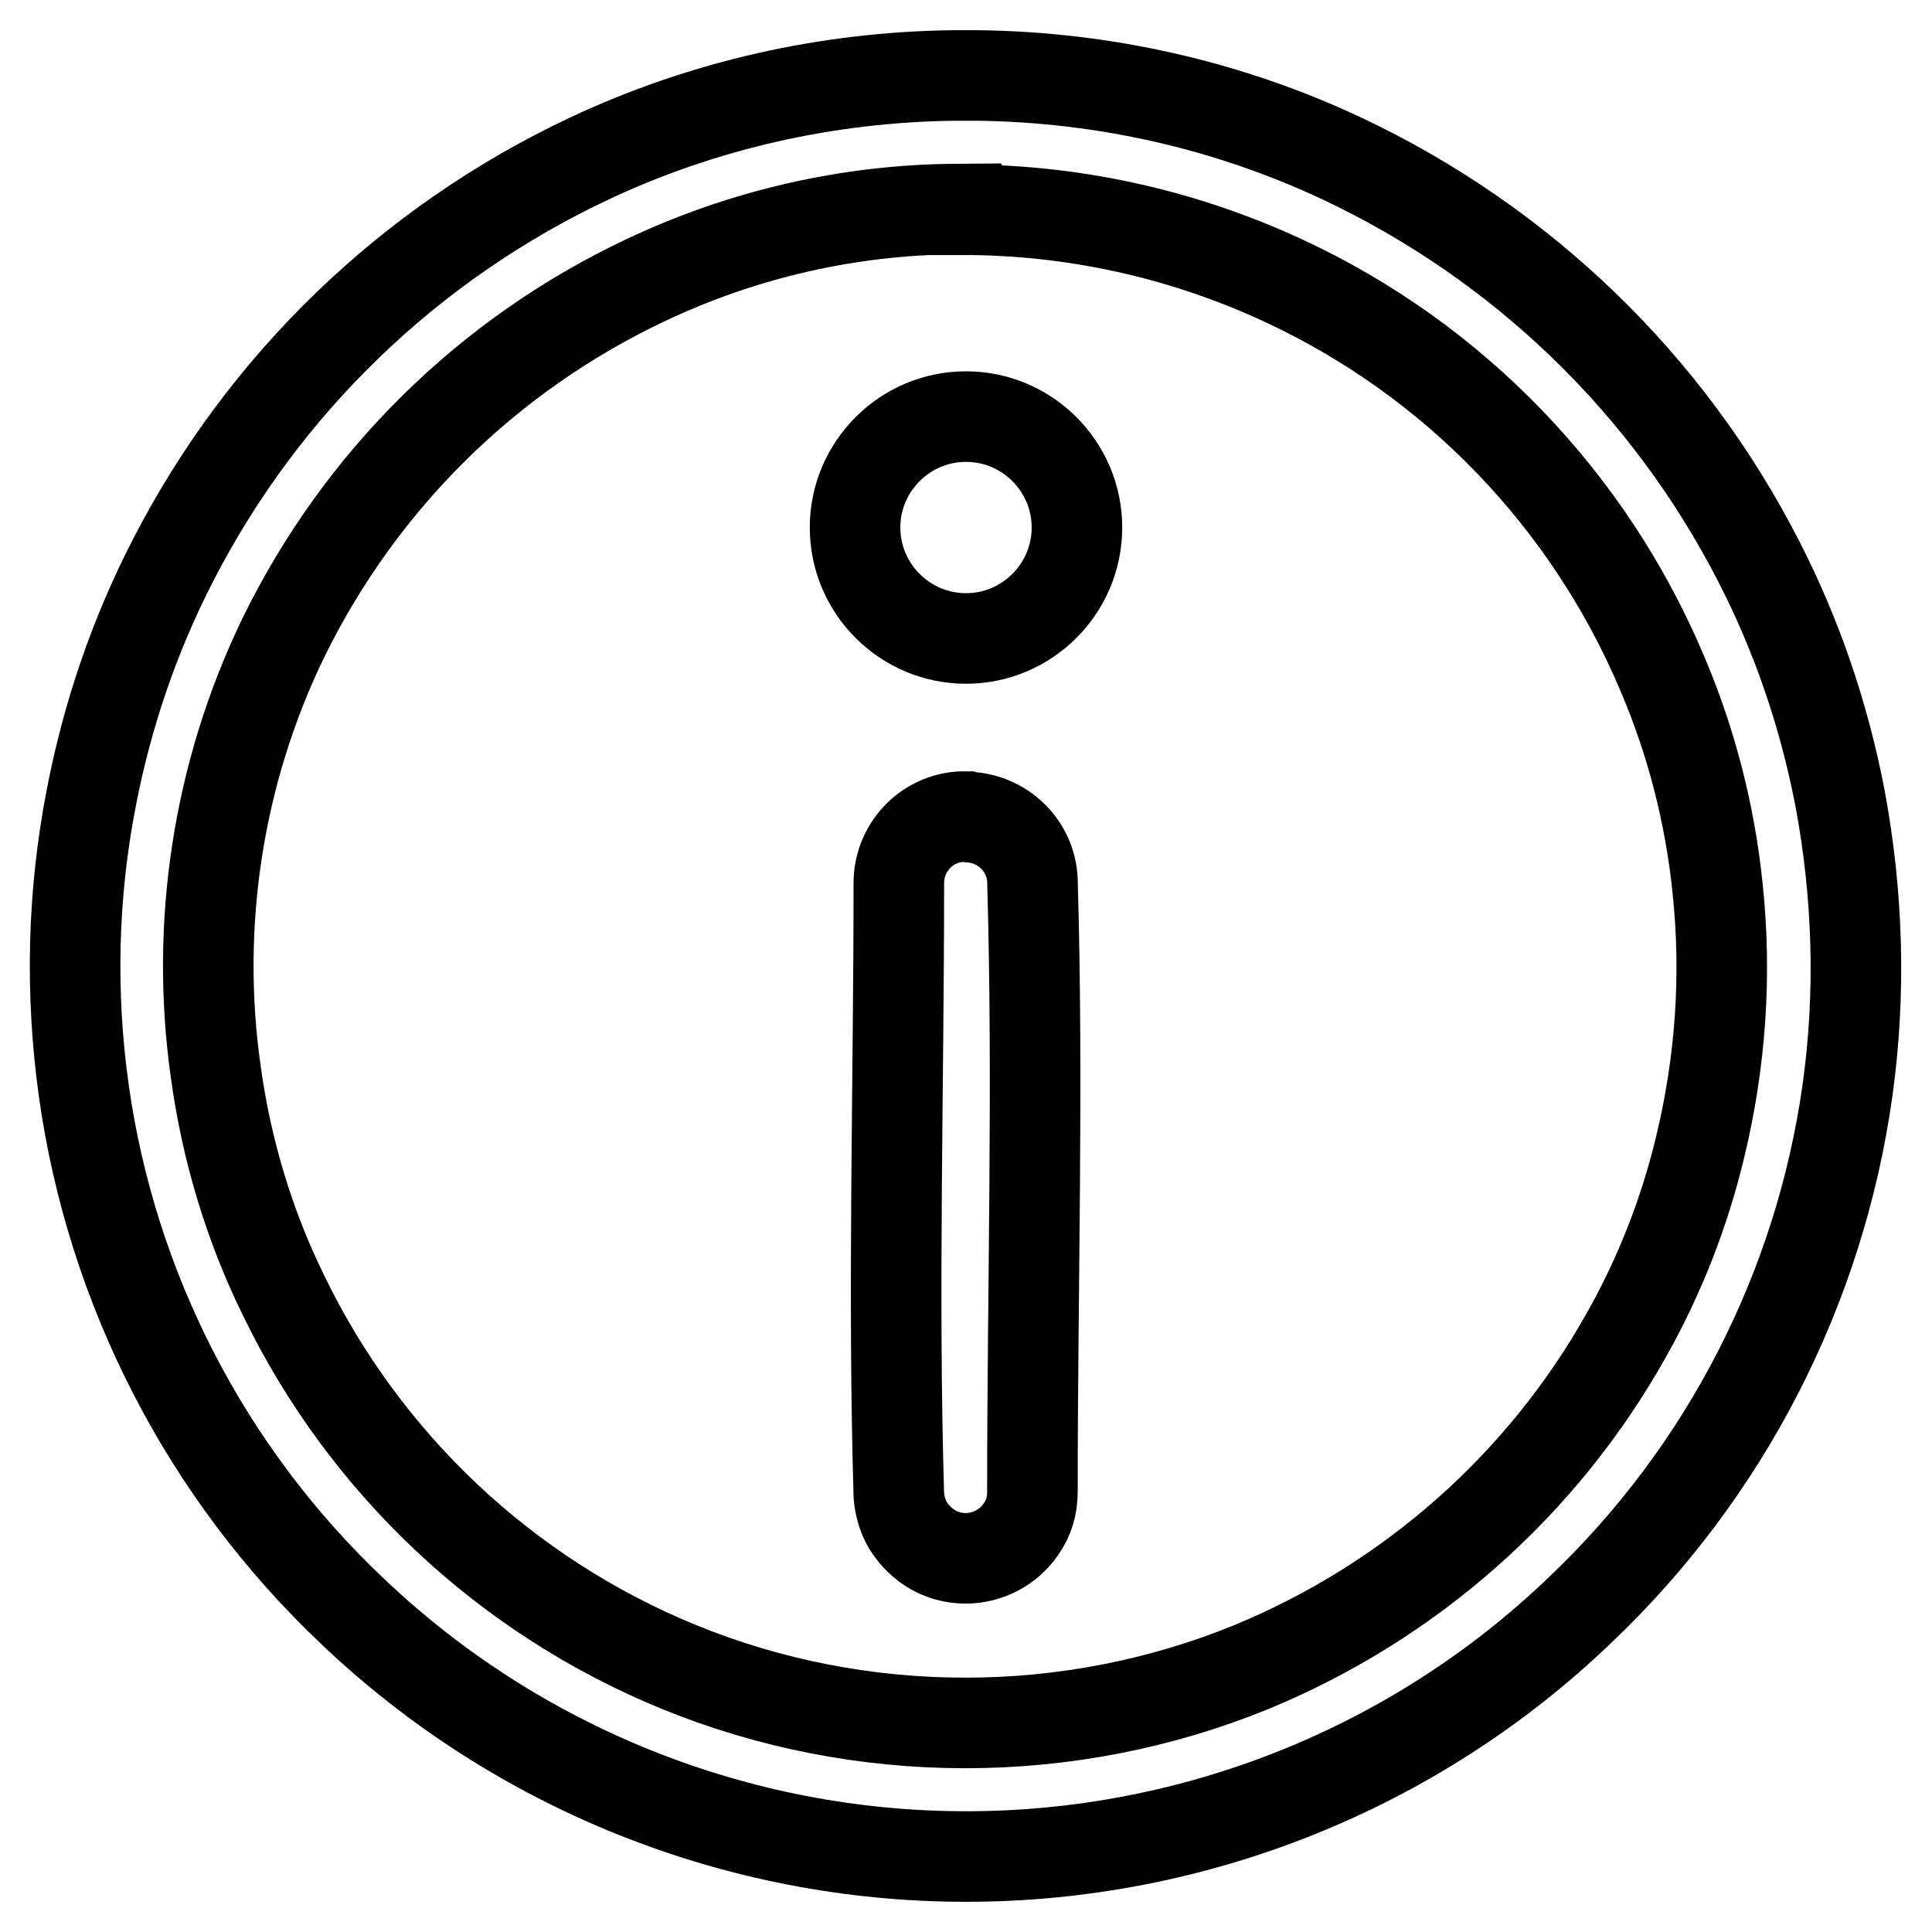 <?xml version="1.0" encoding="utf-8"?>
<!-- Svg Vector Icons : http://www.onlinewebfonts.com/icon -->
<!DOCTYPE svg PUBLIC "-//W3C//DTD SVG 1.1//EN" "http://www.w3.org/Graphics/SVG/1.1/DTD/svg11.dtd">
<svg version="1.1" xmlns="http://www.w3.org/2000/svg" xmlns:xlink="http://www.w3.org/1999/xlink" x="0px" y="0px" viewBox="0 0 256 256" enable-background="new 0 0 256 256" xml:space="preserve">
<g> <path stroke-width="12" fill-opacity="0" stroke="#000000"  d="M129.5,10c16.7,0.2,33.2,3.9,48.3,11c23.8,11.2,43.2,29.9,55.2,53.3c5.1,9.9,8.7,20.5,10.8,31.4 c2.4,12.8,2.8,25.9,1,38.8c-3.7,26.3-16.2,50.6-35.5,68.9C187.5,234.3,158.3,246,128,246c-30.3,0-59.5-11.7-81.4-32.6 c-19.3-18.3-31.8-42.6-35.5-68.9c-1.8-12.9-1.5-26,1-38.8c2.1-10.9,5.7-21.5,10.8-31.4c12-23.4,31.4-42.1,55.2-53.3 c15.1-7.1,31.6-10.8,48.3-11H129.5z M126.7,27.7c-14.2,0.1-28.2,3.3-41.1,9.4c-21,9.9-37.9,26.6-48.1,47.5 c-8.6,17.8-11.7,37.9-8.9,57.5c1.4,10.2,4.4,20.2,8.9,29.4c10.8,22.4,29.5,40,52.5,49.4c12,4.9,24.9,7.4,37.9,7.4 c13,0,25.9-2.5,37.9-7.4c21.1-8.7,38.6-24.2,49.7-44c4.4-7.8,7.7-16.2,9.8-25c2.7-11.2,3.5-22.7,2.3-34.1c-1-9.9-3.5-19.6-7.4-28.7 c-9.7-22.9-27.5-41.4-50.1-51.9c-12.9-6-26.9-9.2-41.1-9.4H126.7z M128.8,108.3c4.3,0.4,7.8,3.9,8,8.3c0.8,27,0,54.1,0,81.1 c0,1.8-0.5,3.5-1.5,4.9c-2.8,4.1-8.4,5.1-12.4,2.3c0,0,0,0-0.1-0.1c-1-0.7-1.8-1.6-2.5-2.7c-0.7-1.2-1.1-2.6-1.2-4 c-0.8-27,0-54.1,0-81.1c0-4.9,4-8.9,8.9-8.8C128.3,108.3,128.6,108.3,128.8,108.3L128.8,108.3z M113.3,69.9 c0,8.1,6.6,14.7,14.7,14.7c8.1,0,14.7-6.6,14.7-14.7c0,0,0,0,0,0c0-8.1-6.6-14.7-14.7-14.7C119.9,55.2,113.3,61.8,113.3,69.9 C113.3,69.9,113.3,69.9,113.3,69.9z"/></g>
</svg>